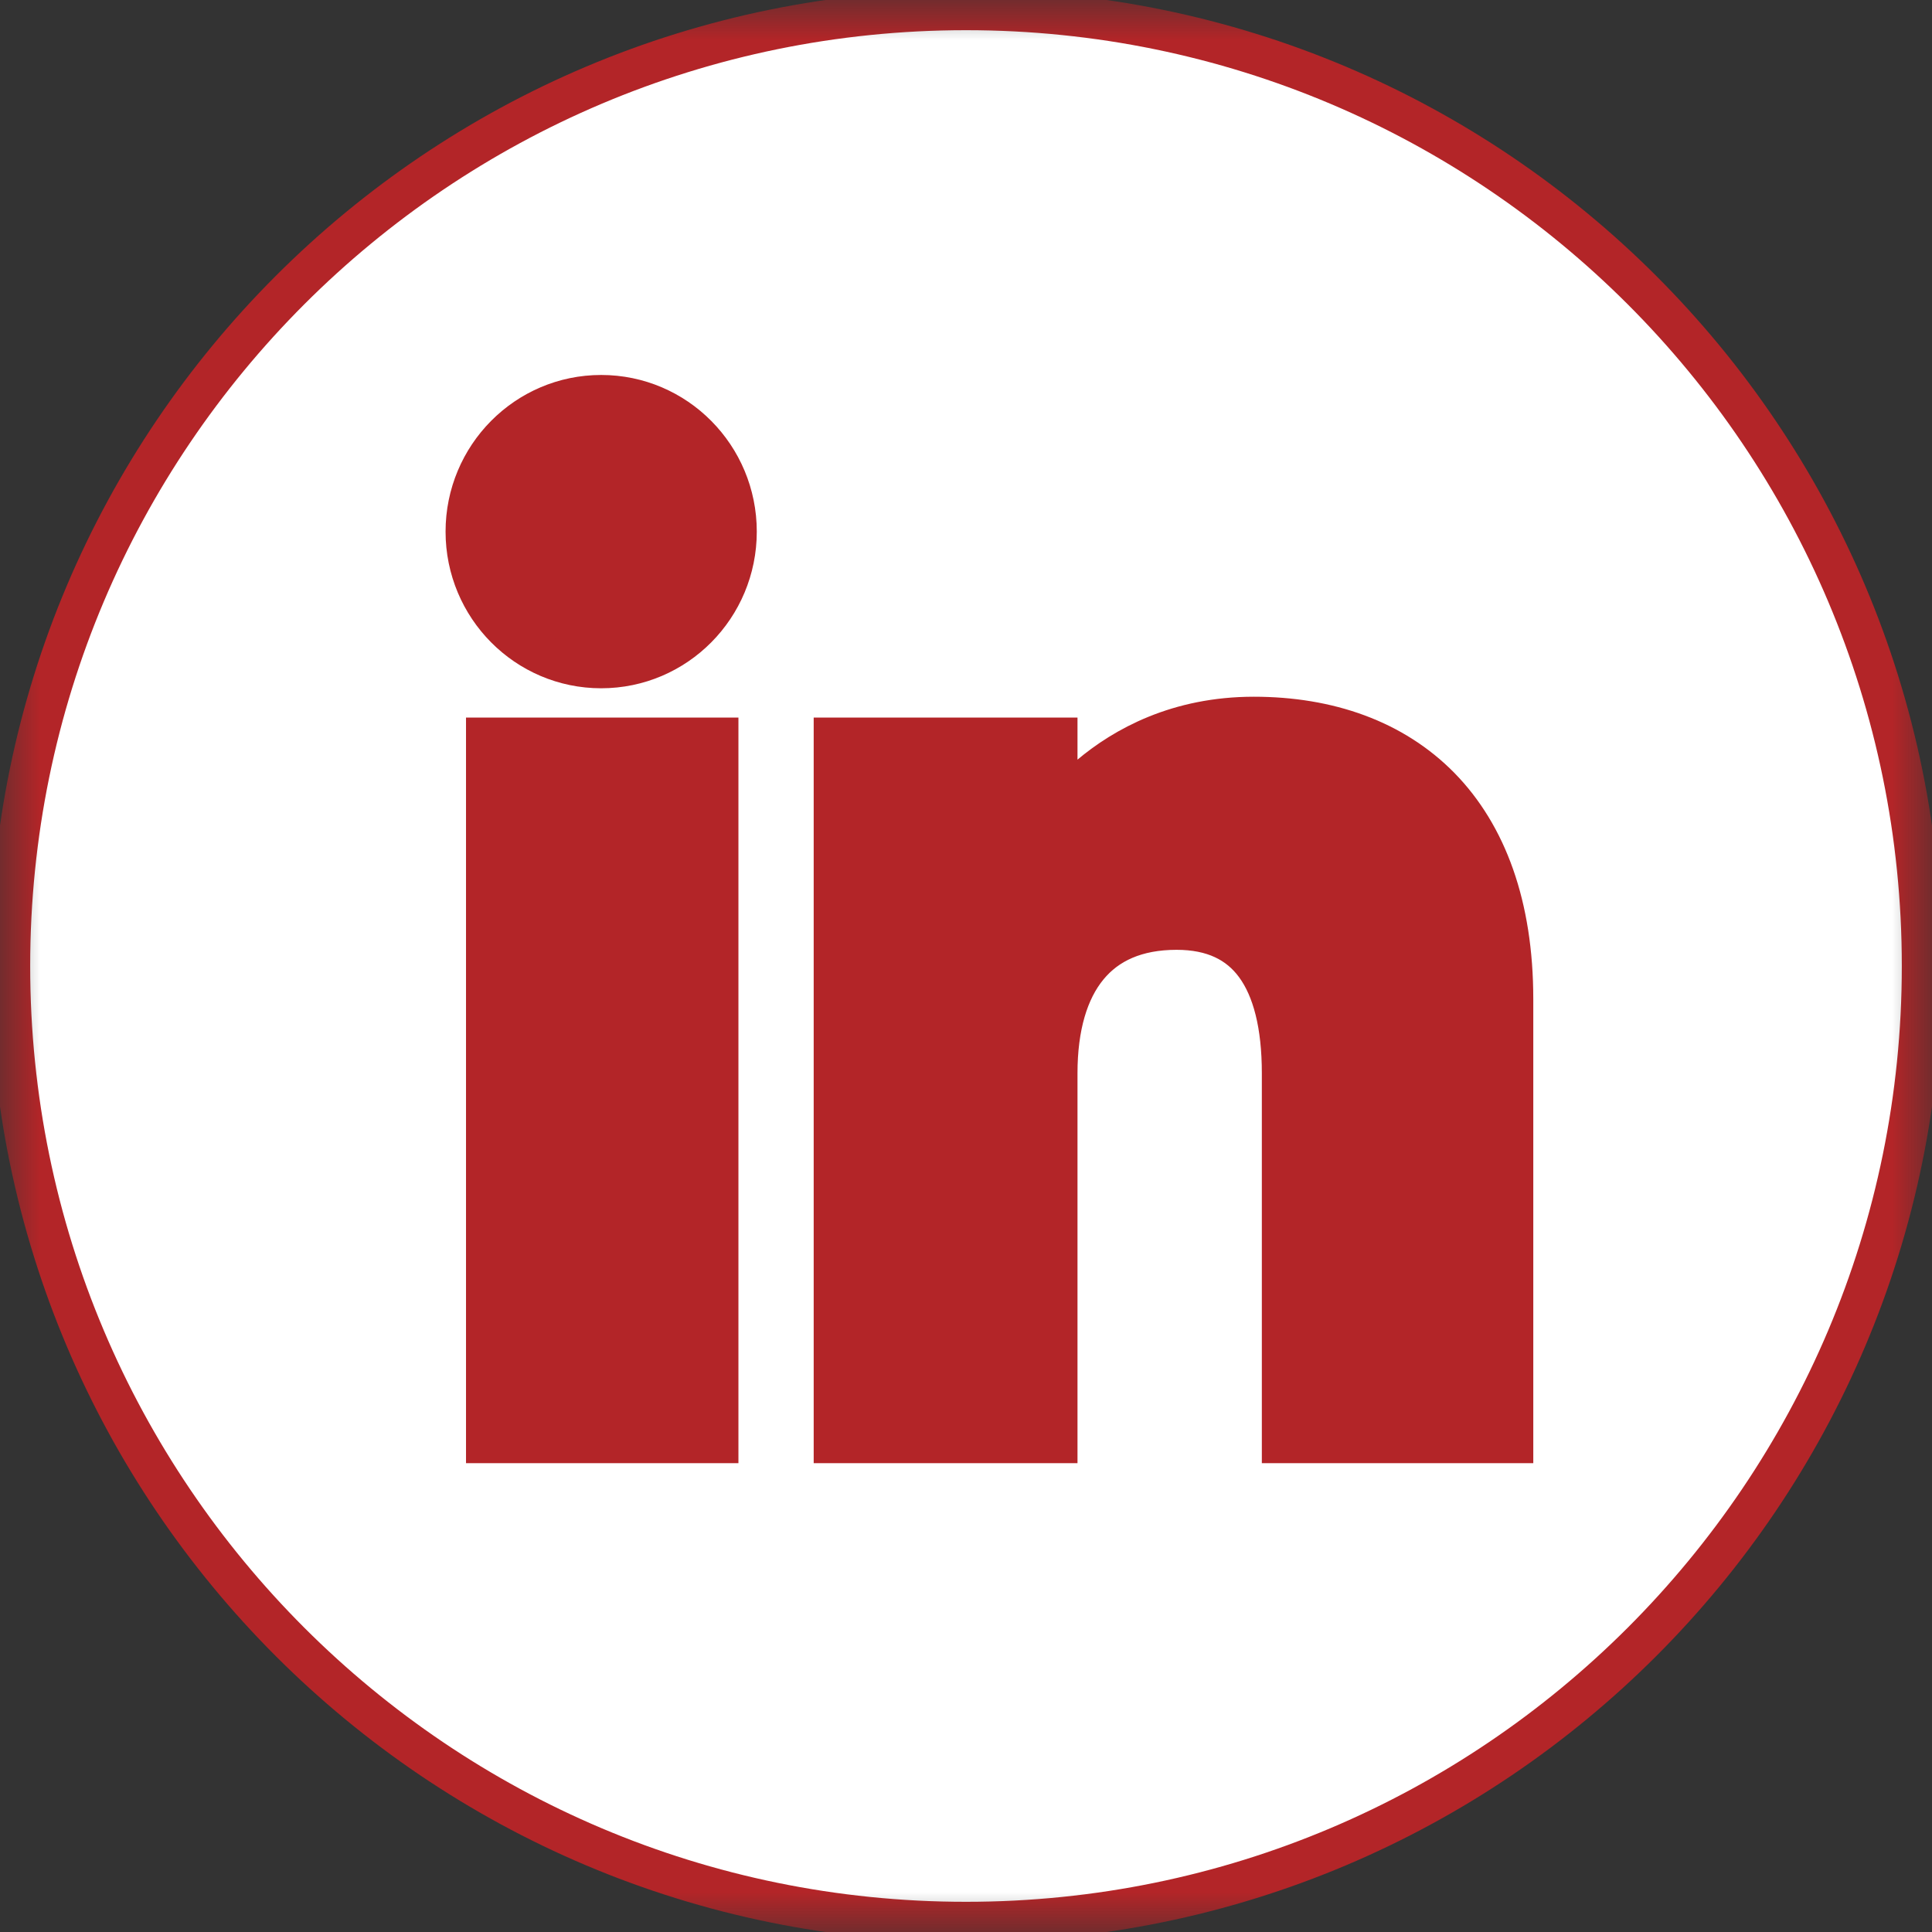 <svg width="24" height="24" viewBox="0 0 24 24" fill="none" xmlns="http://www.w3.org/2000/svg">
<rect x="0" y="0" width="24" height="24" fill="#333333" stroke="none"/>
<g clip-path="url(#clip0_85_28)">
<rect x="4" y="4" width="16" height="16" fill="#B32528"/>
<mask id="mask0_85_28" style="mask-type:luminance" maskUnits="userSpaceOnUse" x="0" y="0" width="24" height="24">
<path d="M24 0H0V24H24V0Z" fill="white"/>
</mask>
<g mask="url(#mask0_85_28)">
<path d="M8.798 17.926H8.923V17.801V9.289V9.164H8.798H6.164H6.039V9.289V17.801V17.926H6.164H8.798ZM18.672 17.926H18.797V17.801L18.797 12.412C18.797 11.248 18.467 10.368 17.89 9.778C17.312 9.189 16.503 8.905 15.575 8.905C14.637 8.905 13.968 9.271 13.535 9.637C13.367 9.779 13.234 9.921 13.135 10.042V9.289V9.164H13.01H10.483H10.358V9.289V17.801V17.926H10.483H13.01H13.135V17.801V13.333C13.135 12.752 13.269 12.307 13.514 12.009C13.755 11.715 14.118 11.549 14.616 11.549C15.067 11.549 15.385 11.706 15.595 11.993C15.81 12.287 15.925 12.733 15.925 13.333V17.801V17.926H16.05H18.672ZM0.125 12C0.125 5.442 5.442 0.125 12 0.125C18.558 0.125 23.875 5.442 23.875 12C23.875 18.558 18.558 23.875 12 23.875C5.442 23.875 0.125 18.558 0.125 12ZM5.785 6.604C5.785 7.54 6.538 8.3 7.468 8.3C8.399 8.3 9.151 7.54 9.151 6.604C9.151 5.669 8.399 4.908 7.468 4.908C6.538 4.908 5.785 5.668 5.785 6.604Z" fill="white" stroke="#B32528" stroke-width="0.5"/>
</g>
</g>
<defs>
<clipPath id="clip0_85_28">
<rect width="24" height="24" fill="white"/>
</clipPath>
</defs>
</svg>
